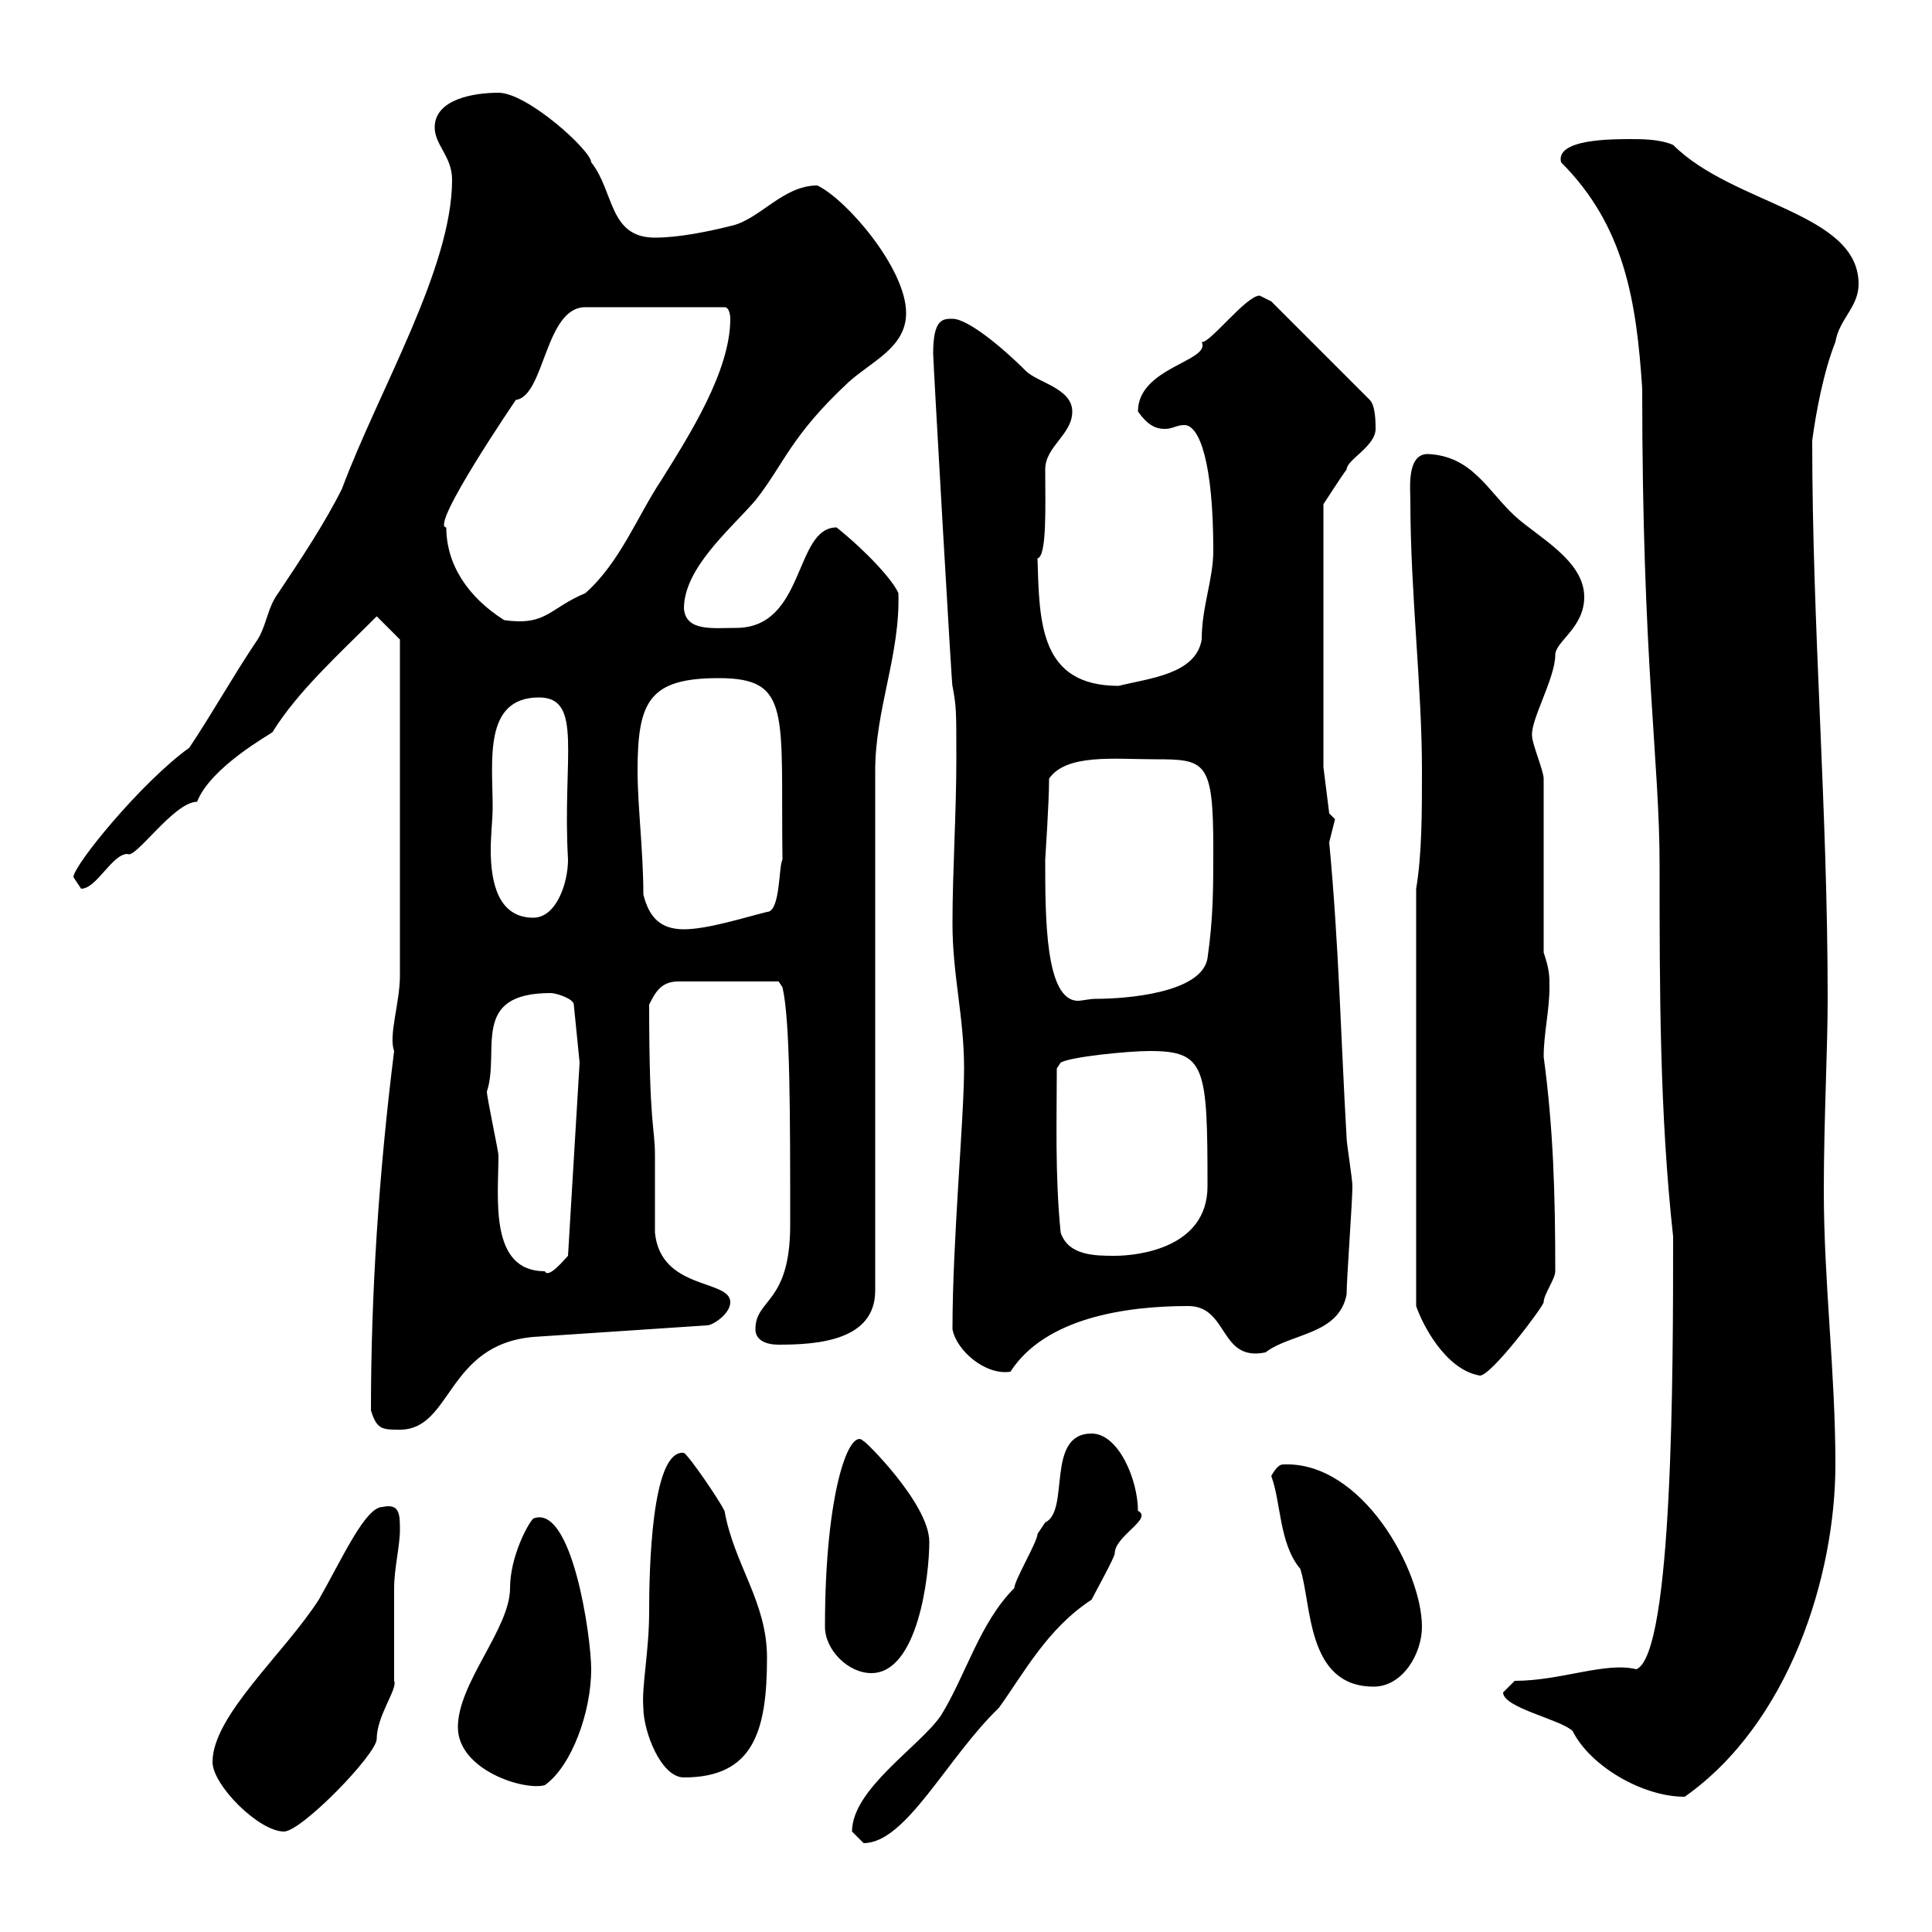 <svg xmlns="http://www.w3.org/2000/svg" xmlns:xlink="http://www.w3.org/1999/xlink" width="300" height="300"><path d="M132.30 284.40C132.30 284.40 134.10 286.20 134.10 286.20C140.70 286.20 147 273 155.10 265.20C159 259.80 162.60 252.90 169.50 248.40C170.10 247.20 173.10 241.80 173.10 241.20C173.10 238.50 179.10 235.80 176.70 234.60C176.70 229.80 173.70 222.60 169.50 222.60C162.30 222.60 166.20 234.60 162.30 236.40C162.30 236.40 161.10 238.20 161.10 238.20C161.10 239.40 157.50 245.40 157.50 246.60C152.10 252 150 260.10 146.10 266.40C142.80 271.20 132.30 277.80 132.30 284.40ZM33 273.60C33 277.20 40.20 284.40 44.10 284.40C46.80 284.40 58.50 272.40 58.50 270C58.50 266.40 61.80 262.20 61.20 261C61.20 259.20 61.20 248.40 61.20 246.60C61.20 243.60 62.10 240 62.10 237.60C62.10 235.20 62.10 233.40 59.40 234C56.70 234 53.10 242.10 49.50 248.40C44.10 256.80 33 266.40 33 273.60ZM233.40 262.80C233.40 265.20 242.40 267 244.20 268.80C246.90 274.20 255 279 261.60 279C277.80 267.60 285 244.80 285 227.40C285 213 283.20 199.20 283.20 184.80C283.20 174 283.80 162.90 283.80 155.10C283.80 125.40 281.40 97.50 281.40 68.40C282 63.90 283.20 57.60 285 53.10C285.60 49.50 288.60 47.70 288.60 44.10C288.60 33 269.10 31.80 259.80 22.50C257.70 21.60 255 21.60 253.20 21.60C250.20 21.60 241.50 21.60 242.40 25.20C252.30 35.10 254.10 46.80 255 60.30C255 103.20 257.70 117.90 257.70 134.40C257.70 153.60 257.70 172.80 259.80 192C259.80 212.40 259.80 256.80 254.10 259.20C249.30 258 242.40 261 235.20 261C235.20 261 233.40 262.80 233.40 262.80ZM71.10 268.20C71.10 274.80 81.30 278.10 84.60 277.20C88.80 274.20 91.80 265.80 91.80 259.20C91.80 254.10 88.80 233.40 82.80 235.80C81.90 236.70 79.20 241.80 79.20 246.60C79.20 252.90 71.10 261.30 71.10 268.20ZM99.90 265.20C99.90 268.80 102.60 276 106.20 276C117 276 119.10 268.80 119.10 257.40C119.10 248.70 114 243 112.50 234.60C111.60 232.80 107.10 226.20 106.20 225.60C101.10 225 100.80 244.20 100.80 250.20C100.80 256.50 99.60 261.90 99.90 265.20ZM197.40 229.20C198.90 233.10 198.60 239.70 201.90 243.60C203.70 249 202.80 261.90 213.30 261.90C217.80 261.90 220.80 256.80 220.80 252.60C220.80 243.90 211.50 226.80 199.20 227.40C198.30 227.40 197.40 229.20 197.40 229.20ZM128.10 252.60C128.10 256.20 131.70 259.80 135.30 259.80C142.50 259.80 144.30 244.80 144.30 239.40C144.30 233.40 133.80 223.20 134.10 223.80C132 221.40 128.10 231.30 128.10 252.60ZM57.60 219C58.50 222 59.40 222 62.10 222C70.20 222 69.30 208.80 82.80 207.60L109.80 205.80C110.70 205.80 113.40 204 113.40 202.20C113.40 198.60 102.60 200.40 101.70 191.40C101.70 190.20 101.70 180.60 101.70 179.40C101.70 174.90 100.80 175.20 100.80 156C101.70 154.20 102.60 152.40 105.30 152.40L120.90 152.40L121.50 153.30C122.70 158.40 122.70 172.80 122.70 190.20C122.70 202.50 117.30 201.60 117.30 206.40C117.30 208.20 119.10 208.80 120.90 208.80C126.90 208.80 135.90 208.20 135.90 200.40L135.90 119.70C135.90 110.10 139.80 101.70 139.50 92.10C138.60 90 134.40 85.50 129.90 81.90C123.30 81.90 125.10 97.50 114.30 97.50C110.70 97.50 106.50 98.10 106.20 94.50C106.20 88.20 113.40 82.20 117.30 77.70C121.80 72 122.70 67.80 131.70 59.40C135.30 56.10 140.70 54 140.70 48.60C140.70 41.70 131.40 30.90 126.90 28.80C121.50 28.80 117.90 34.20 113.40 35.10C109.80 36 105.30 36.90 101.70 36.90C94.50 36.90 95.40 29.70 91.80 25.20C91.80 23.40 81.90 14.40 77.40 14.40C73.80 14.40 67.50 15.30 67.50 19.80C67.50 22.50 70.20 24.30 70.20 27.90C70.20 41.70 58.80 60.60 53.10 75.90C50.40 81.30 46.80 86.70 43.20 92.10C41.40 94.50 41.40 97.50 39.60 99.90C36 105.30 33 110.70 29.40 116.10C21.90 121.50 11.40 134.40 11.40 136.20C11.40 136.20 12.60 138 12.60 138C15 138 17.40 132.60 19.80 132.60C21 133.50 27 124.50 30.60 124.50C32.70 119.10 42 114 42.30 113.70C46.20 107.40 52.50 101.70 58.50 95.70L62.10 99.30L62.10 151.50C62.10 155.70 60.30 160.80 61.20 163.20C58.80 182.40 57.60 201 57.60 219ZM219.90 138L219.90 202.80C220.80 205.50 224.40 212.70 229.80 213.60C231.60 213.60 239.70 202.80 239.70 202.20C239.70 201 241.50 198.60 241.50 197.40C241.50 185.40 241.20 175.20 239.70 164.10C239.70 160.50 240.60 156.90 240.60 153.30C240.60 151.50 240.60 150.60 239.70 147.90L239.70 120.90C239.70 119.70 237.90 115.50 237.90 114.30C237.60 111.90 241.50 105.30 241.50 101.70C241.50 99.60 246 97.50 246 92.70C246 87 238.80 83.40 235.20 80.10C231 76.20 228.60 70.80 221.70 70.50C218.40 70.50 219 75.90 219 77.70C219 92.10 220.80 106.50 220.80 119.70C220.80 126.30 220.80 132.60 219.90 138ZM147.90 206.40C148.50 209.70 153 213.60 156.90 213C162.30 204.60 174.90 202.80 184.50 202.80C190.80 202.80 189.30 211.50 196.50 210C200.40 207 207.90 207.30 209.10 201C209.10 198.60 210 186.60 210 184.20C210 183 209.10 177.60 209.10 176.70C208.20 161.10 207.90 146.70 206.40 130.80C206.40 130.80 207.30 127.20 207.30 127.20C207.30 127.20 206.40 126.30 206.40 126.30L205.50 119.10L205.50 78.30C205.50 78.30 208.20 74.10 209.10 72.90C209.10 71.40 213.60 69.30 213.60 66.60C213.60 65.70 213.60 63 212.70 62.10L197.40 46.80C197.40 46.80 195.60 45.90 195.60 45.90C193.50 45.90 187.80 53.40 186.60 53.10C188.10 56.10 176.70 57 176.70 63.90C178.20 66 179.40 66.60 180.90 66.60C182.10 66.60 182.70 66 183.90 66C186.30 66 188.40 72 188.40 85.50C188.40 90 186.60 94.20 186.60 99.30C185.70 104.70 178.50 105.30 173.70 106.50C161.40 106.50 161.40 96.60 161.10 86.70C162.60 86.40 162.30 78.30 162.30 72.90C162.30 69.30 166.50 67.50 166.50 63.90C166.50 60.30 161.10 59.40 159.30 57.60C155.70 54 150.30 49.50 147.90 49.50C146.40 49.50 144.90 49.50 144.90 54.90C144.90 56.10 147.90 108.60 147.90 106.50C148.50 109.80 148.50 110.10 148.50 117.90C148.50 126.30 147.90 135.30 147.90 143.40C147.90 151.50 149.70 157.80 149.70 165.90C149.70 173.70 147.90 192.60 147.90 206.40ZM75.60 169.50C77.70 163.20 72.90 154.20 85.50 154.20C86.40 154.20 89.10 155.10 89.10 156L90 165L88.20 195C87.60 195.60 85.20 198.60 84.60 197.40C75.90 197.40 77.40 186 77.40 179.40C77.40 178.80 75.60 170.40 75.60 169.50ZM164.70 191.40C163.80 182.40 164.10 173.70 164.10 165.90L164.70 165C166.20 164.10 175.20 163.20 178.50 163.20C187.20 163.20 187.50 165.60 187.50 184.20C187.50 193.80 176.70 195 173.10 195C170.10 195 165.90 195 164.70 191.40ZM162.30 133.50C162.30 133.20 162.90 124.80 162.90 120.90C165.60 117 173.10 117.90 179.40 117.90C187.20 117.90 188.40 118.20 188.40 131.70C188.40 138 188.40 142.50 187.50 148.80C186.60 154.20 174.90 155.10 170.10 155.10C169.20 155.10 168 155.40 167.40 155.40C162.30 155.40 162.30 142.50 162.30 133.50ZM99.90 138.90C99.90 132.30 99 125.10 99 119.70C99 108.90 100.80 105.30 111.60 105.30C123 105.30 121.20 110.70 121.50 133.50C120.90 134.40 121.20 141.60 119.10 141.60C115.50 142.50 109.80 144.30 106.20 144.30C102.60 144.30 100.80 142.50 99.90 138.90ZM76.50 125.40C76.50 118.20 75 108.30 83.70 108.30C90.60 108.30 87.30 117.60 88.20 133.50C88.20 137.10 86.40 142.50 82.80 142.50C77.40 142.50 76.20 137.10 76.20 132C76.20 129.60 76.50 127.20 76.50 125.40ZM69.30 81.90C66.60 81.90 80.10 62.10 80.10 62.10C84.60 61.50 84.60 47.70 90.90 47.70L112.50 47.70C113.40 47.70 113.40 49.50 113.40 49.50C113.40 57.60 107.10 67.50 102.60 74.70C99 80.10 96.30 87.30 90.90 92.10C85.20 94.50 84.90 97.20 78.30 96.30C72.60 92.70 69.30 87.60 69.30 81.90Z"/></svg>